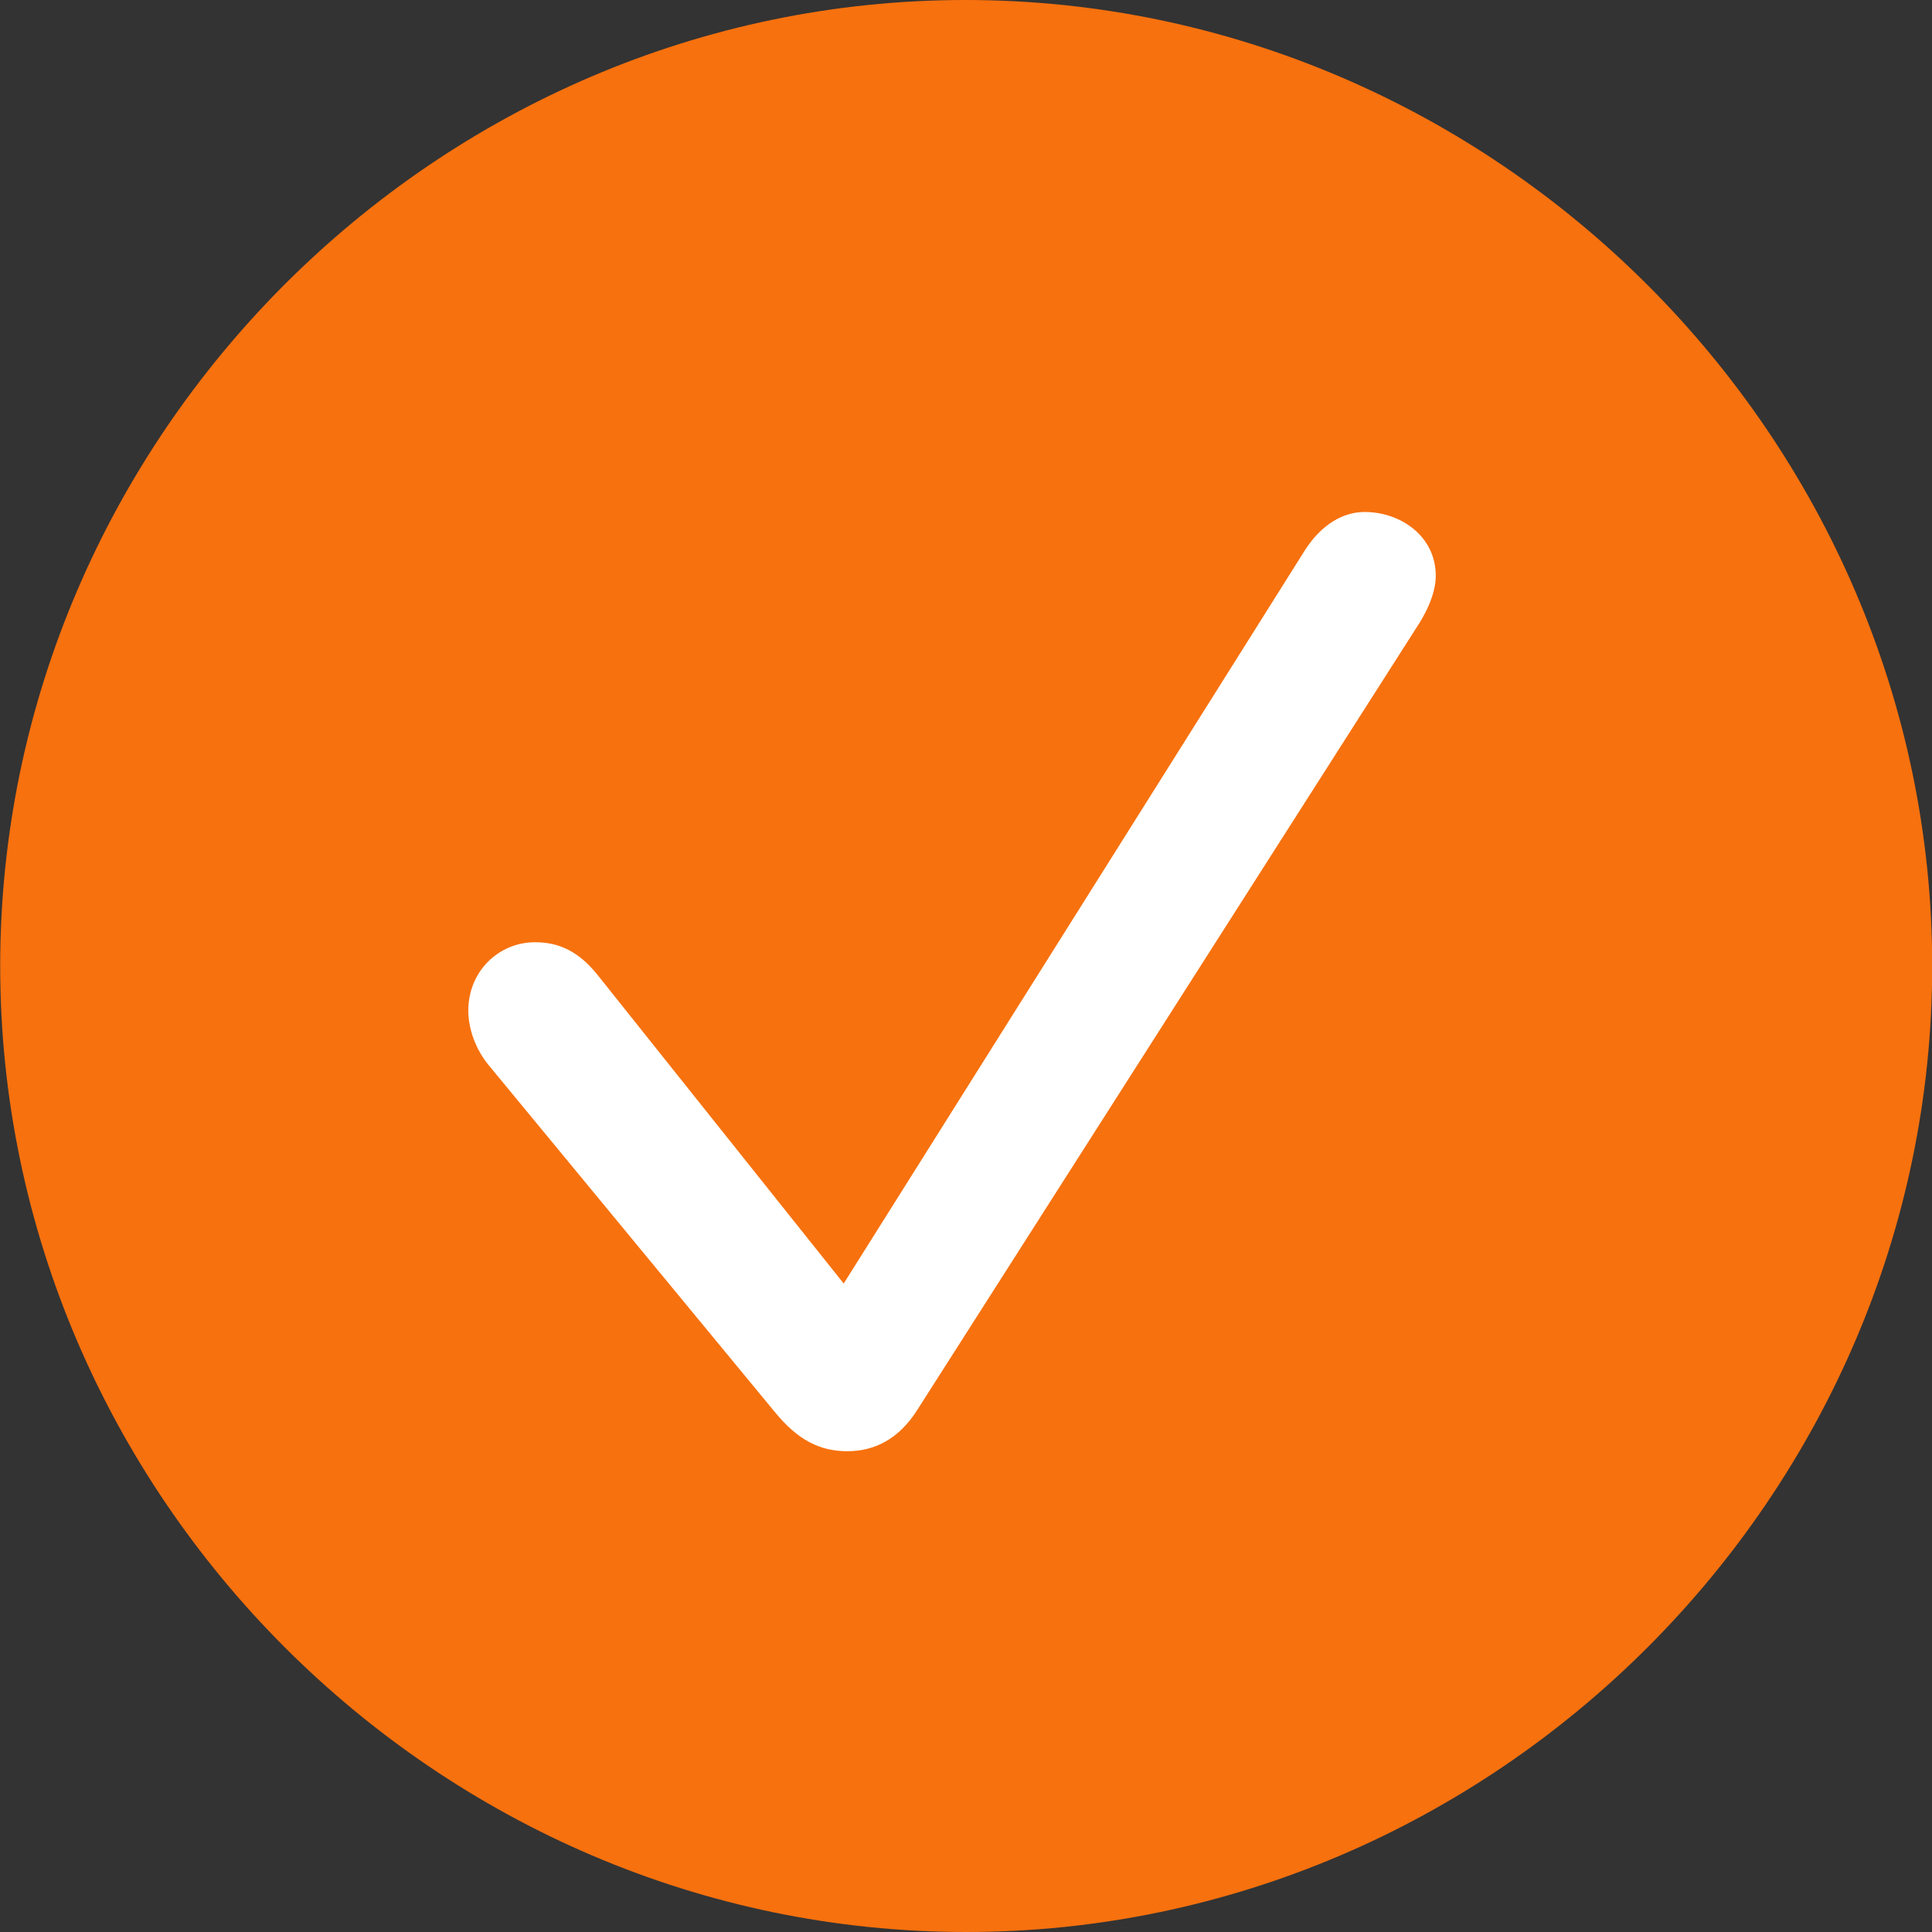 <svg width="20" height="20" viewBox="0 0 20 20" fill="none" xmlns="http://www.w3.org/2000/svg">
<rect x="0" y="0" width="20" height="20" fill="#333333" stroke="none"/>
<g clip-path="url(#clip0_9_5306)">
<path fill-rule="evenodd" clip-rule="evenodd" d="M10.002 20C4.526 20 0.002 15.476 0.002 10C0.002 4.524 4.518 0 9.994 0C15.47 0 20.002 4.524 20.002 10C20.002 15.476 15.478 20 10.002 20Z" fill="#F7710E"/>
<path fill-rule="evenodd" clip-rule="evenodd" d="M8.772 15.023C9.057 15.023 9.302 14.893 9.487 14.609L14.648 6.521C14.763 6.352 14.863 6.145 14.863 5.96C14.863 5.553 14.502 5.3 14.126 5.3C13.903 5.3 13.68 5.43 13.511 5.692L8.734 13.287L6.192 10.1C5.992 9.847 5.785 9.754 5.539 9.754C5.163 9.754 4.848 10.054 4.848 10.461C4.848 10.653 4.924 10.861 5.055 11.022L8.02 14.616C8.258 14.908 8.488 15.023 8.772 15.023Z" fill="white"/>
</g>
<defs>
<clipPath id="clip0_9_5306">
<rect width="20" height="20" fill="white"/>
</clipPath>
</defs>
</svg>
